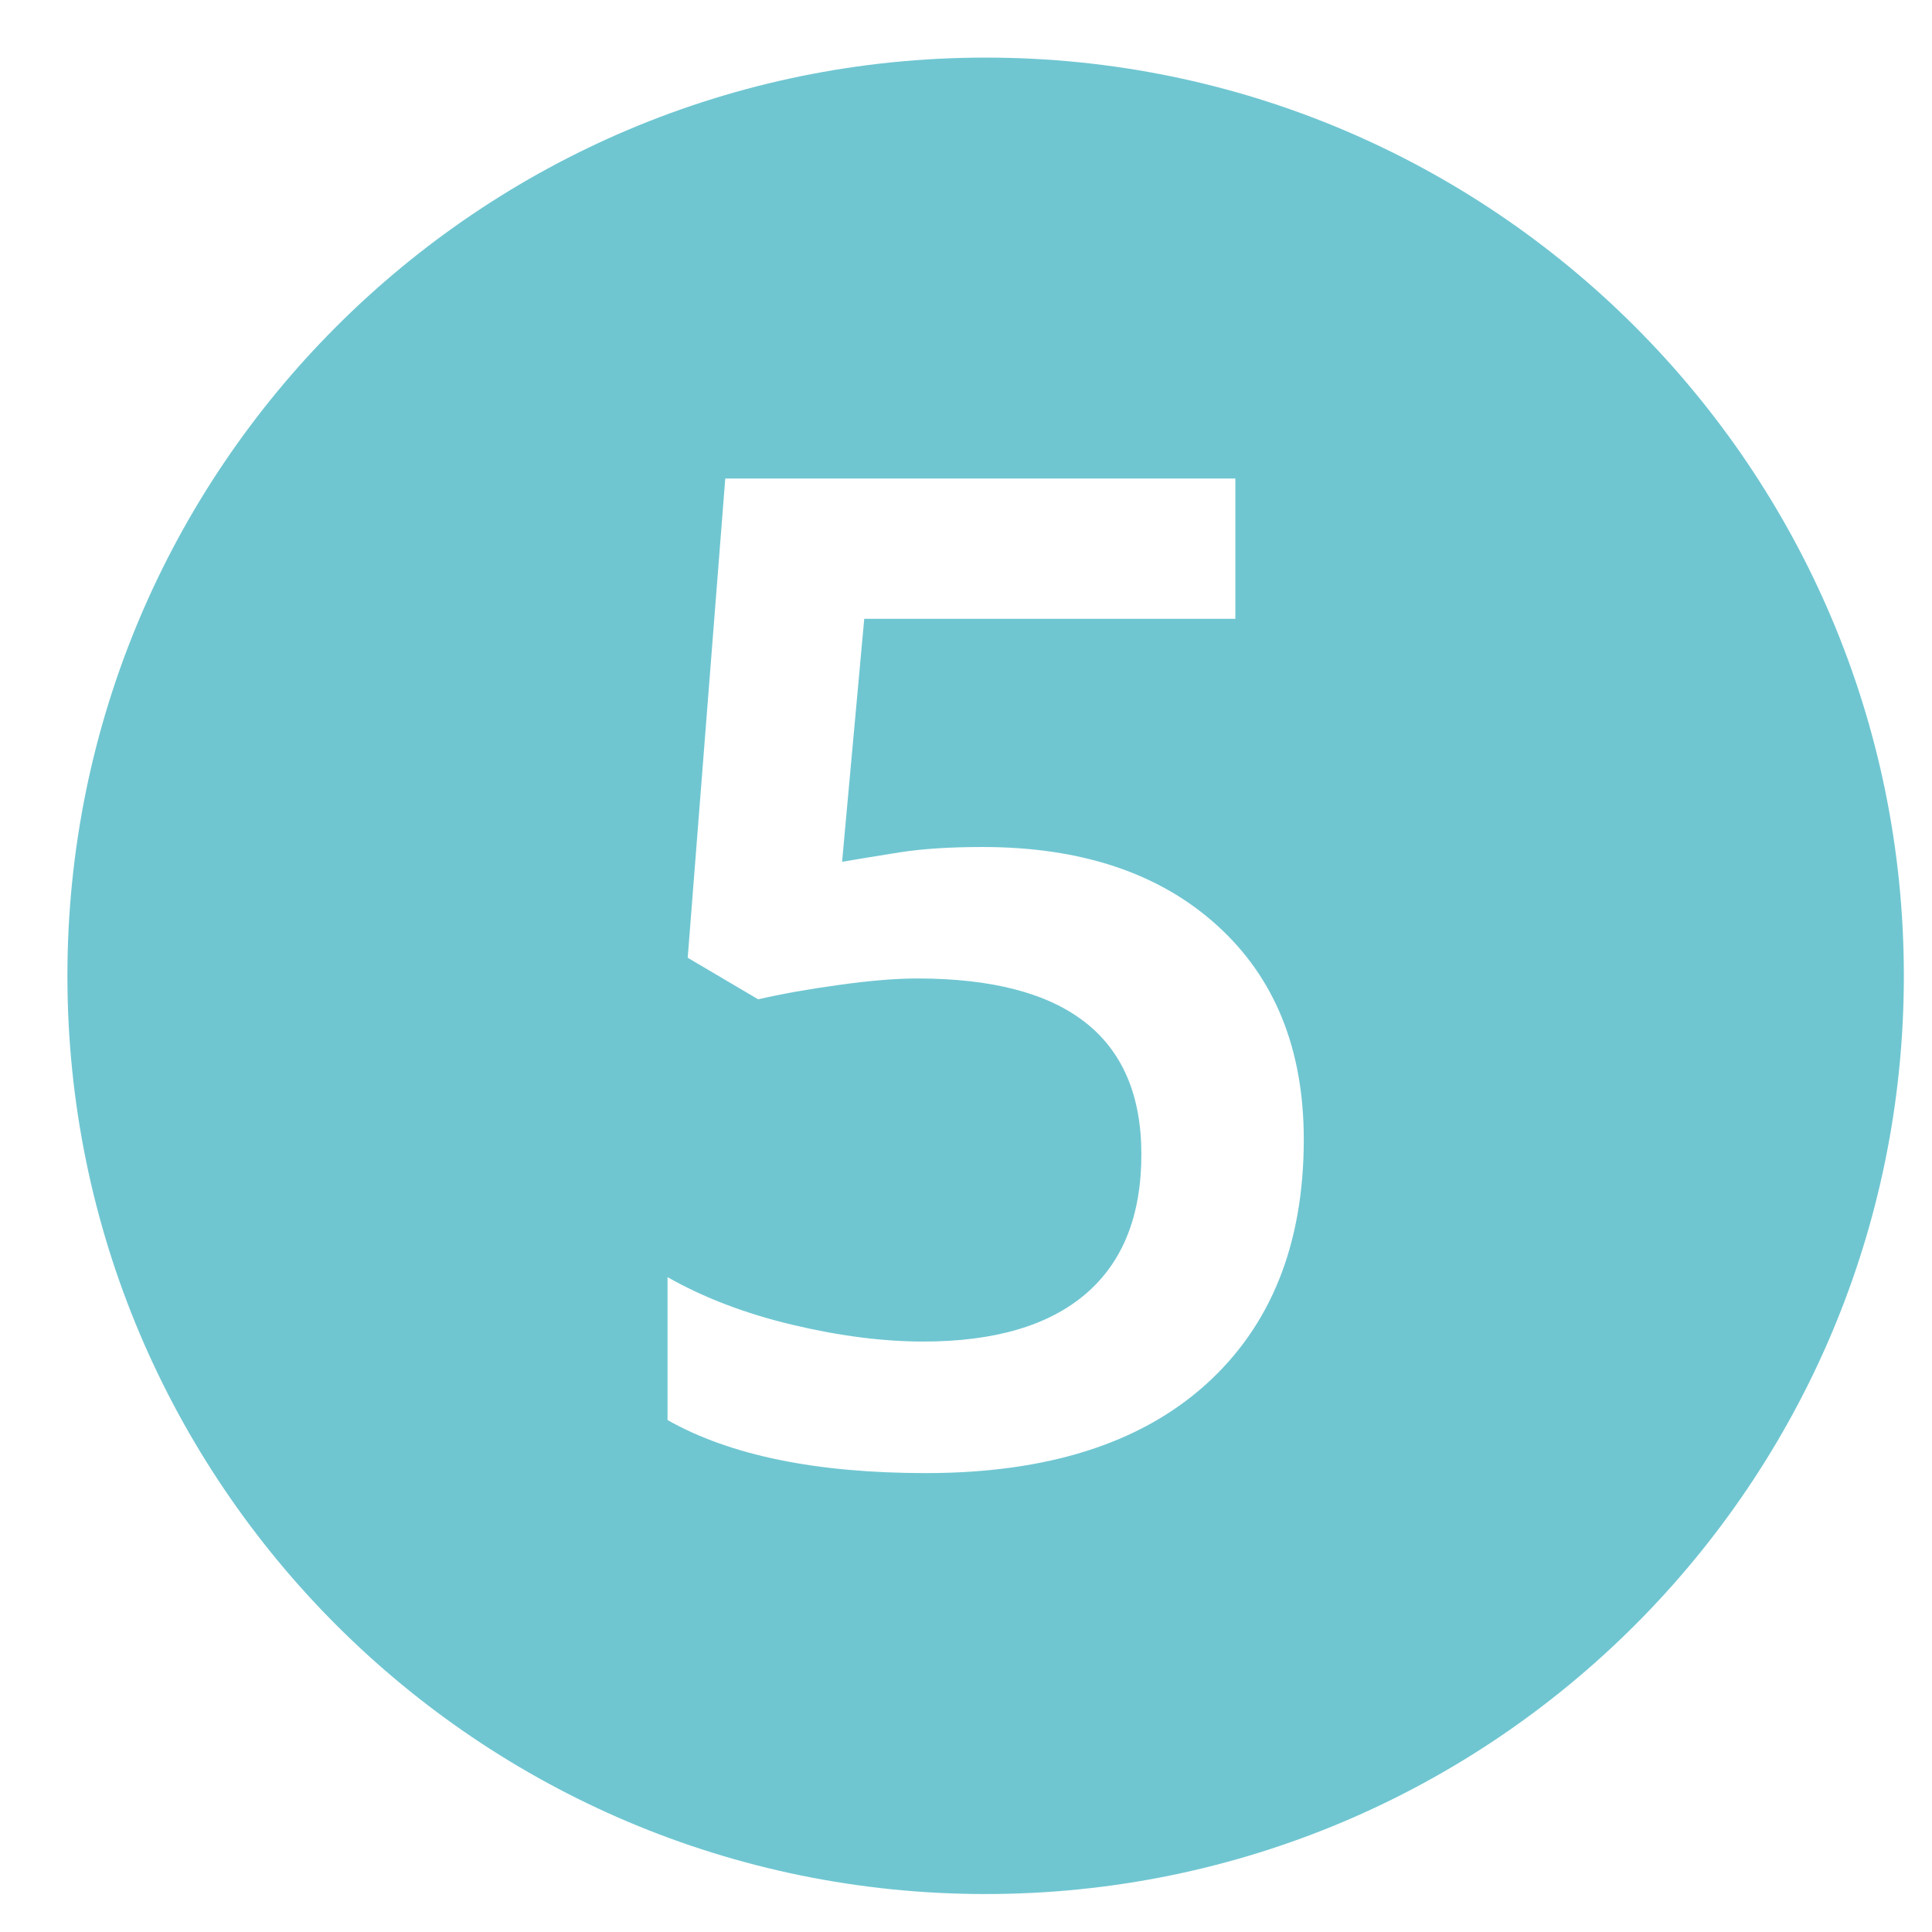 <?xml version="1.0" encoding="UTF-8"?>
<!-- Generator: Adobe Illustrator 27.6.1, SVG Export Plug-In . SVG Version: 6.00 Build 0)  -->
<svg xmlns="http://www.w3.org/2000/svg" xmlns:xlink="http://www.w3.org/1999/xlink" version="1.1" id="Vrstva_1" x="0px" y="0px" viewBox="0 0 283.46 283.46" style="enable-background:new 0 0 283.46 283.46;" xml:space="preserve">
<style type="text/css">
	.st0{fill:#6FC6D1;}
</style>
<path class="st0" d="M144.61,8.45C70.21,8.45,9.89,68.77,9.89,143.17s60.31,134.72,134.72,134.72s134.72-60.31,134.72-134.72  S219.01,8.45,144.61,8.45z M176.86,203.18c-9.62,8.63-23.29,12.95-41.01,12.95c-16.08,0-28.72-2.59-37.91-7.78v-20.97  c5.32,3.02,11.42,5.35,18.32,6.99c6.89,1.64,13.29,2.46,19.2,2.46c10.44,0,18.38-2.33,23.83-6.99c5.45-4.66,8.17-11.49,8.17-20.48  c0-17.2-10.96-25.8-32.89-25.8c-3.09,0-6.89,0.31-11.42,0.94c-4.53,0.62-8.5,1.33-11.91,2.12l-10.34-6.1l5.51-70.31h74.84v20.58  h-54.45l-3.25,35.65c2.3-0.39,5.1-0.85,8.42-1.38c3.31-0.52,7.37-0.79,12.16-0.79c14.51,0,26,3.84,34.46,11.52  c8.47,7.68,12.7,18.15,12.7,31.41C191.28,182.56,186.47,194.55,176.86,203.18z"></path>
</svg>

